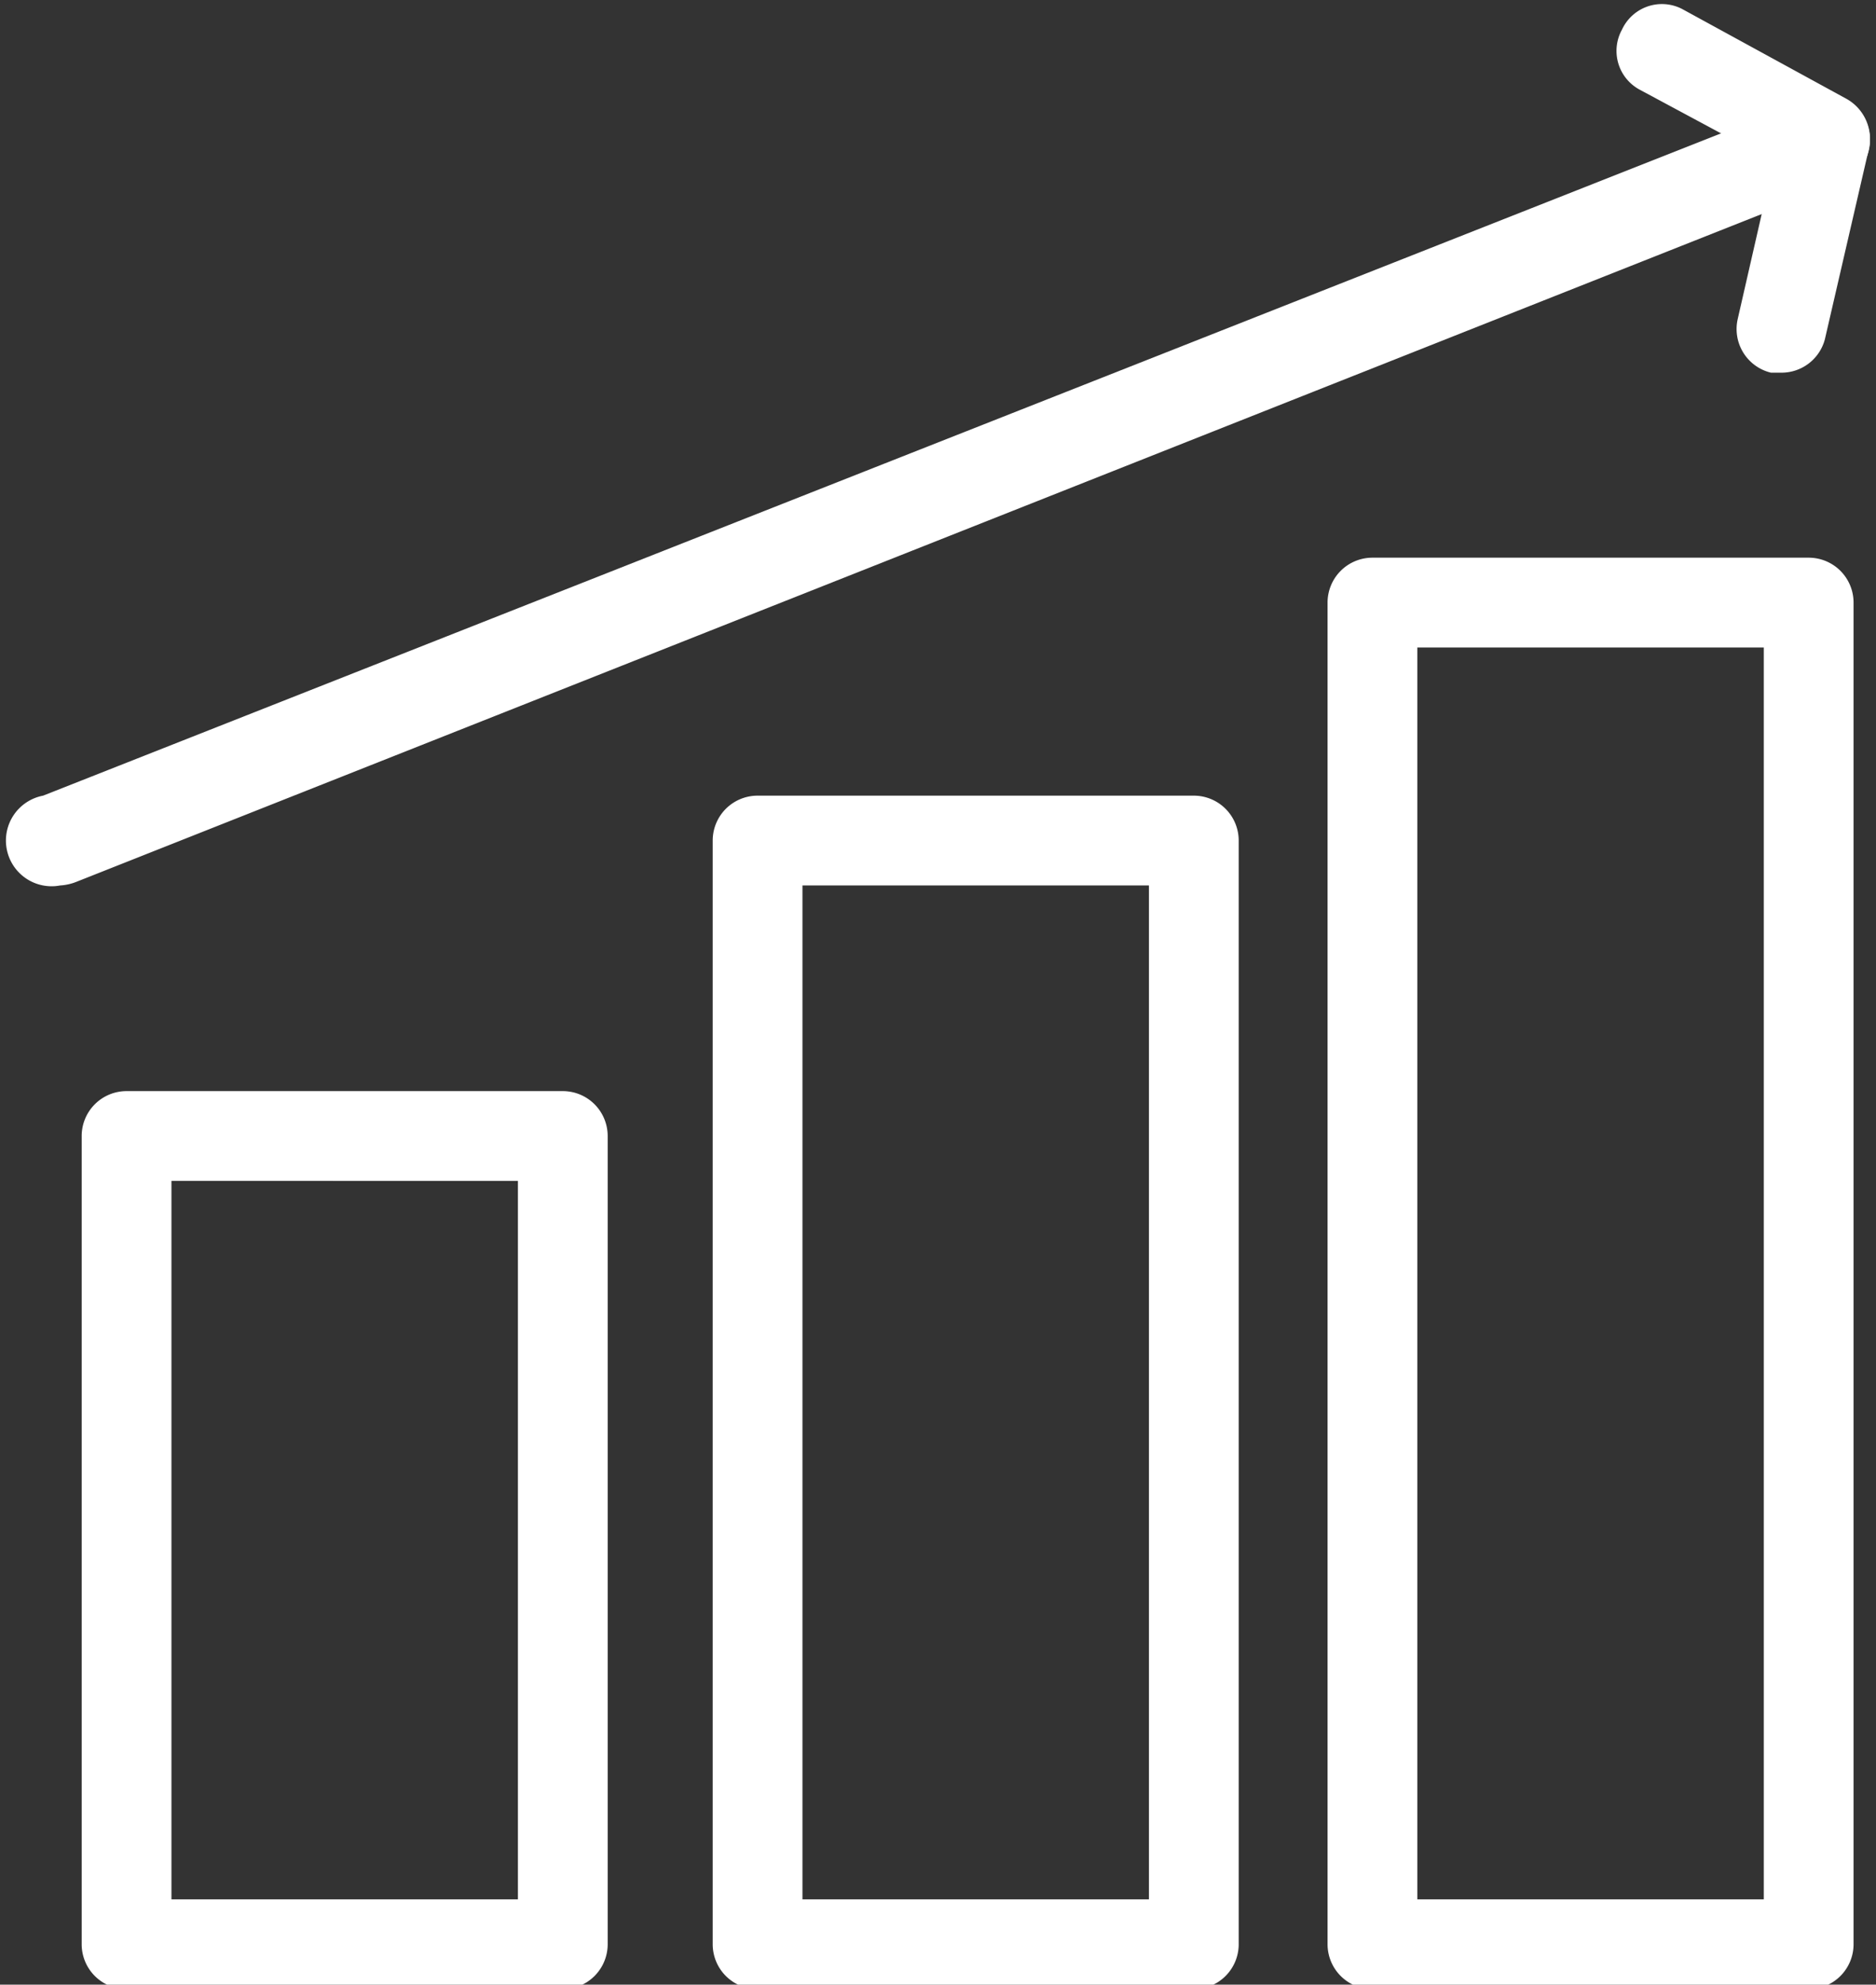 <?xml version="1.0" encoding="UTF-8" standalone="no"?><svg xmlns="http://www.w3.org/2000/svg" xmlns:xlink="http://www.w3.org/1999/xlink" data-name="Layer 1" fill="#000000" height="22.1" preserveAspectRatio="xMidYMid meet" version="1" viewBox="9.5 8.9 20.9 22.1" width="20.9" zoomAndPan="magnify"><rect x="9.5" y="8.9" width="20.9" height="22.1" fill="#333333" stroke="none"/><g id="change1_1"><path d="M15.77,31.05H10.91a.5.5,0,0,1-.5-.5v-9a.5.5,0,0,1,.5-.5h4.86a.5.5,0,0,1,.5.5v9A.5.5,0,0,1,15.77,31.05Zm-4.36-1h3.86v-8H11.41Z" fill="#ffffff"/></g><g id="change1_2"><path d="M22.8,31.05H17.94a.5.5,0,0,1-.5-.5V18.26a.5.5,0,0,1,.5-.5H22.8a.5.5,0,0,1,.5.5V30.55A.5.5,0,0,1,22.8,31.05Zm-4.36-1H22.3V18.76H18.44Z" fill="#ffffff"/></g><g id="change1_3"><path d="M29.65,31.05H24.79a.5.5,0,0,1-.5-.5V15.61a.5.5,0,0,1,.5-.5h4.86a.5.5,0,0,1,.5.5V30.55A.5.5,0,0,1,29.65,31.05Zm-4.36-1h3.86V16.11H25.29Z" fill="#ffffff"/></g><g id="change1_4"><path d="M10.17,18.76a.5.5,0,0,1-.19-1L29.65,10a.5.5,0,0,1,.65.28.51.51,0,0,1-.28.65L10.35,18.72A.58.58,0,0,1,10.17,18.76Z" fill="#ffffff"/></g><g id="change1_5"><path d="M29.35,13.05h-.12a.5.5,0,0,1-.37-.6l.4-1.75-1.49-.8a.49.49,0,0,1-.2-.67A.49.49,0,0,1,28.24,9l1.83,1a.51.51,0,0,1,.25.56l-.49,2.12A.5.5,0,0,1,29.35,13.05Z" fill="#ffffff"/></g></svg>